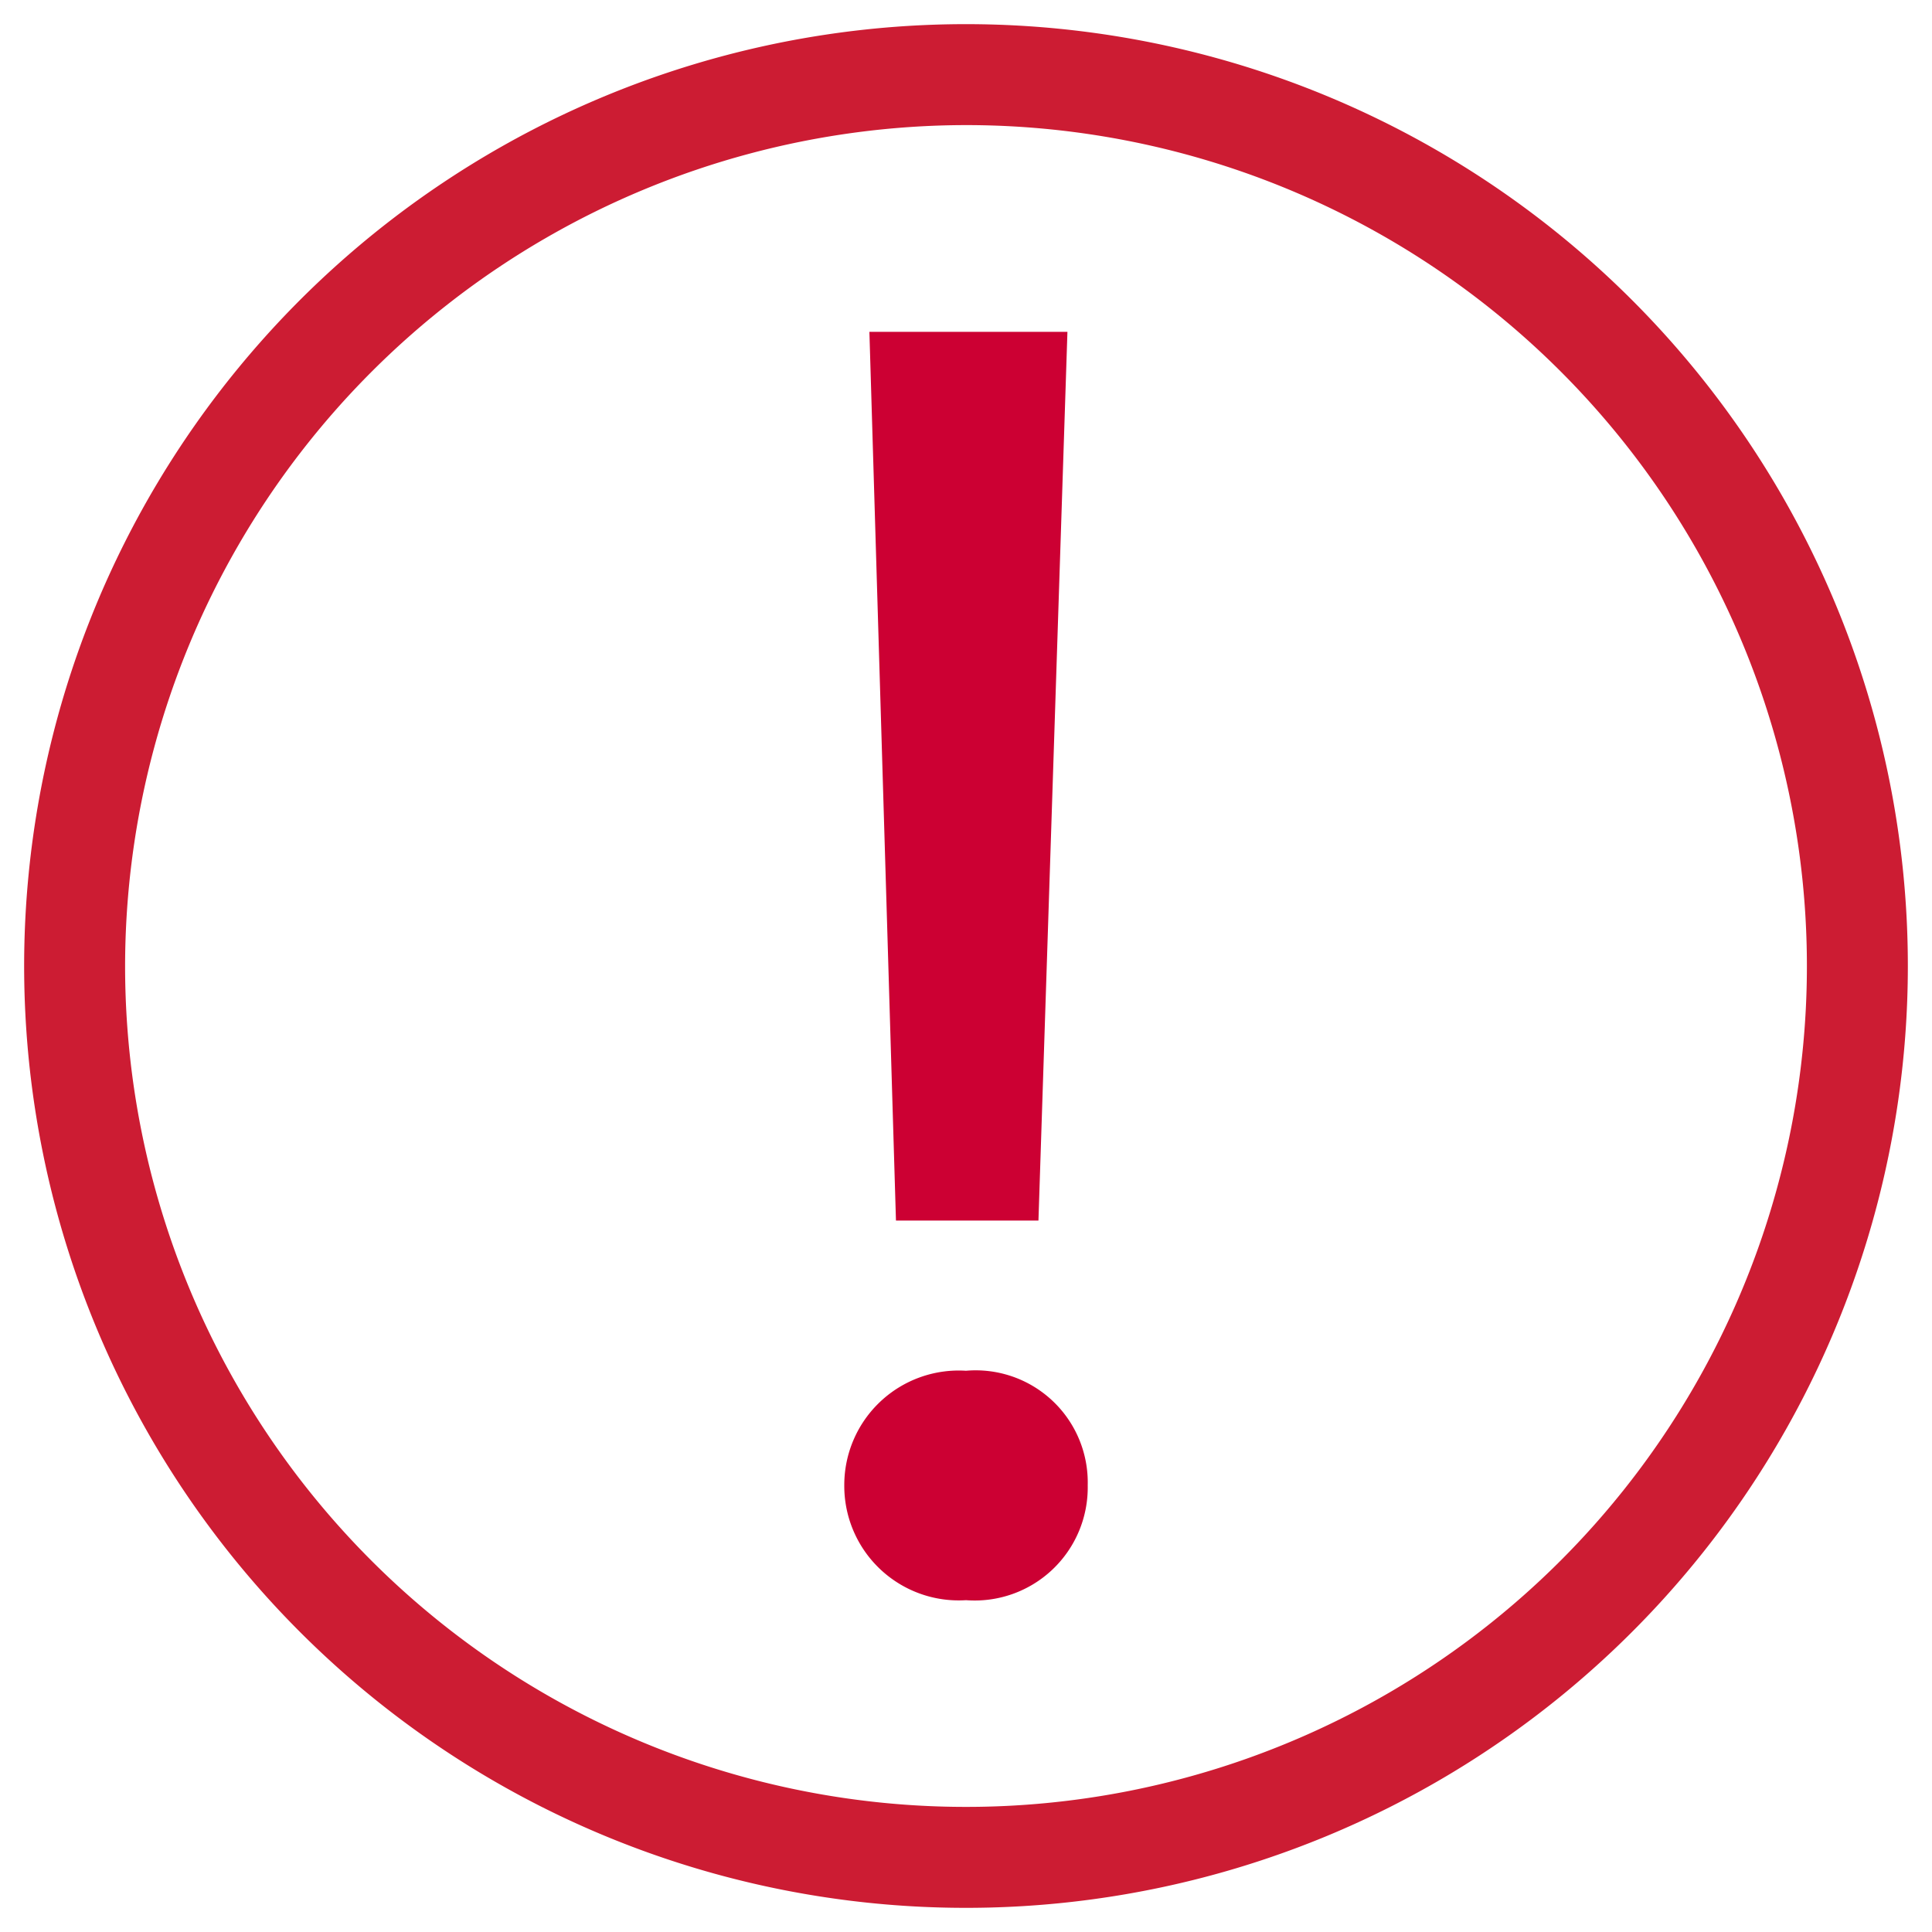 <svg id="レイヤー_1" data-name="レイヤー 1" xmlns="http://www.w3.org/2000/svg" viewBox="0 0 40 40"><defs><style>.cls-1{fill:#cc1c33;}.cls-2{fill:#c03;}</style></defs><title>icon_bikkuri</title><path class="cls-1" d="M20,2.59A17.41,17.41,0,1,1,2.59,20,17.43,17.43,0,0,1,20,2.59M20,.5A19.5,19.5,0,1,0,39.5,20,19.5,19.5,0,0,0,20,.5Z"/><path class="cls-2" d="M17.48,30.75A2.37,2.37,0,0,1,20,28.38a2.32,2.32,0,0,1,2.52,2.37A2.34,2.34,0,0,1,20,33.13,2.37,2.37,0,0,1,17.48,30.75Zm1.07-5.48L18,6.87h4.1l-.6,18.4Z"/></svg>